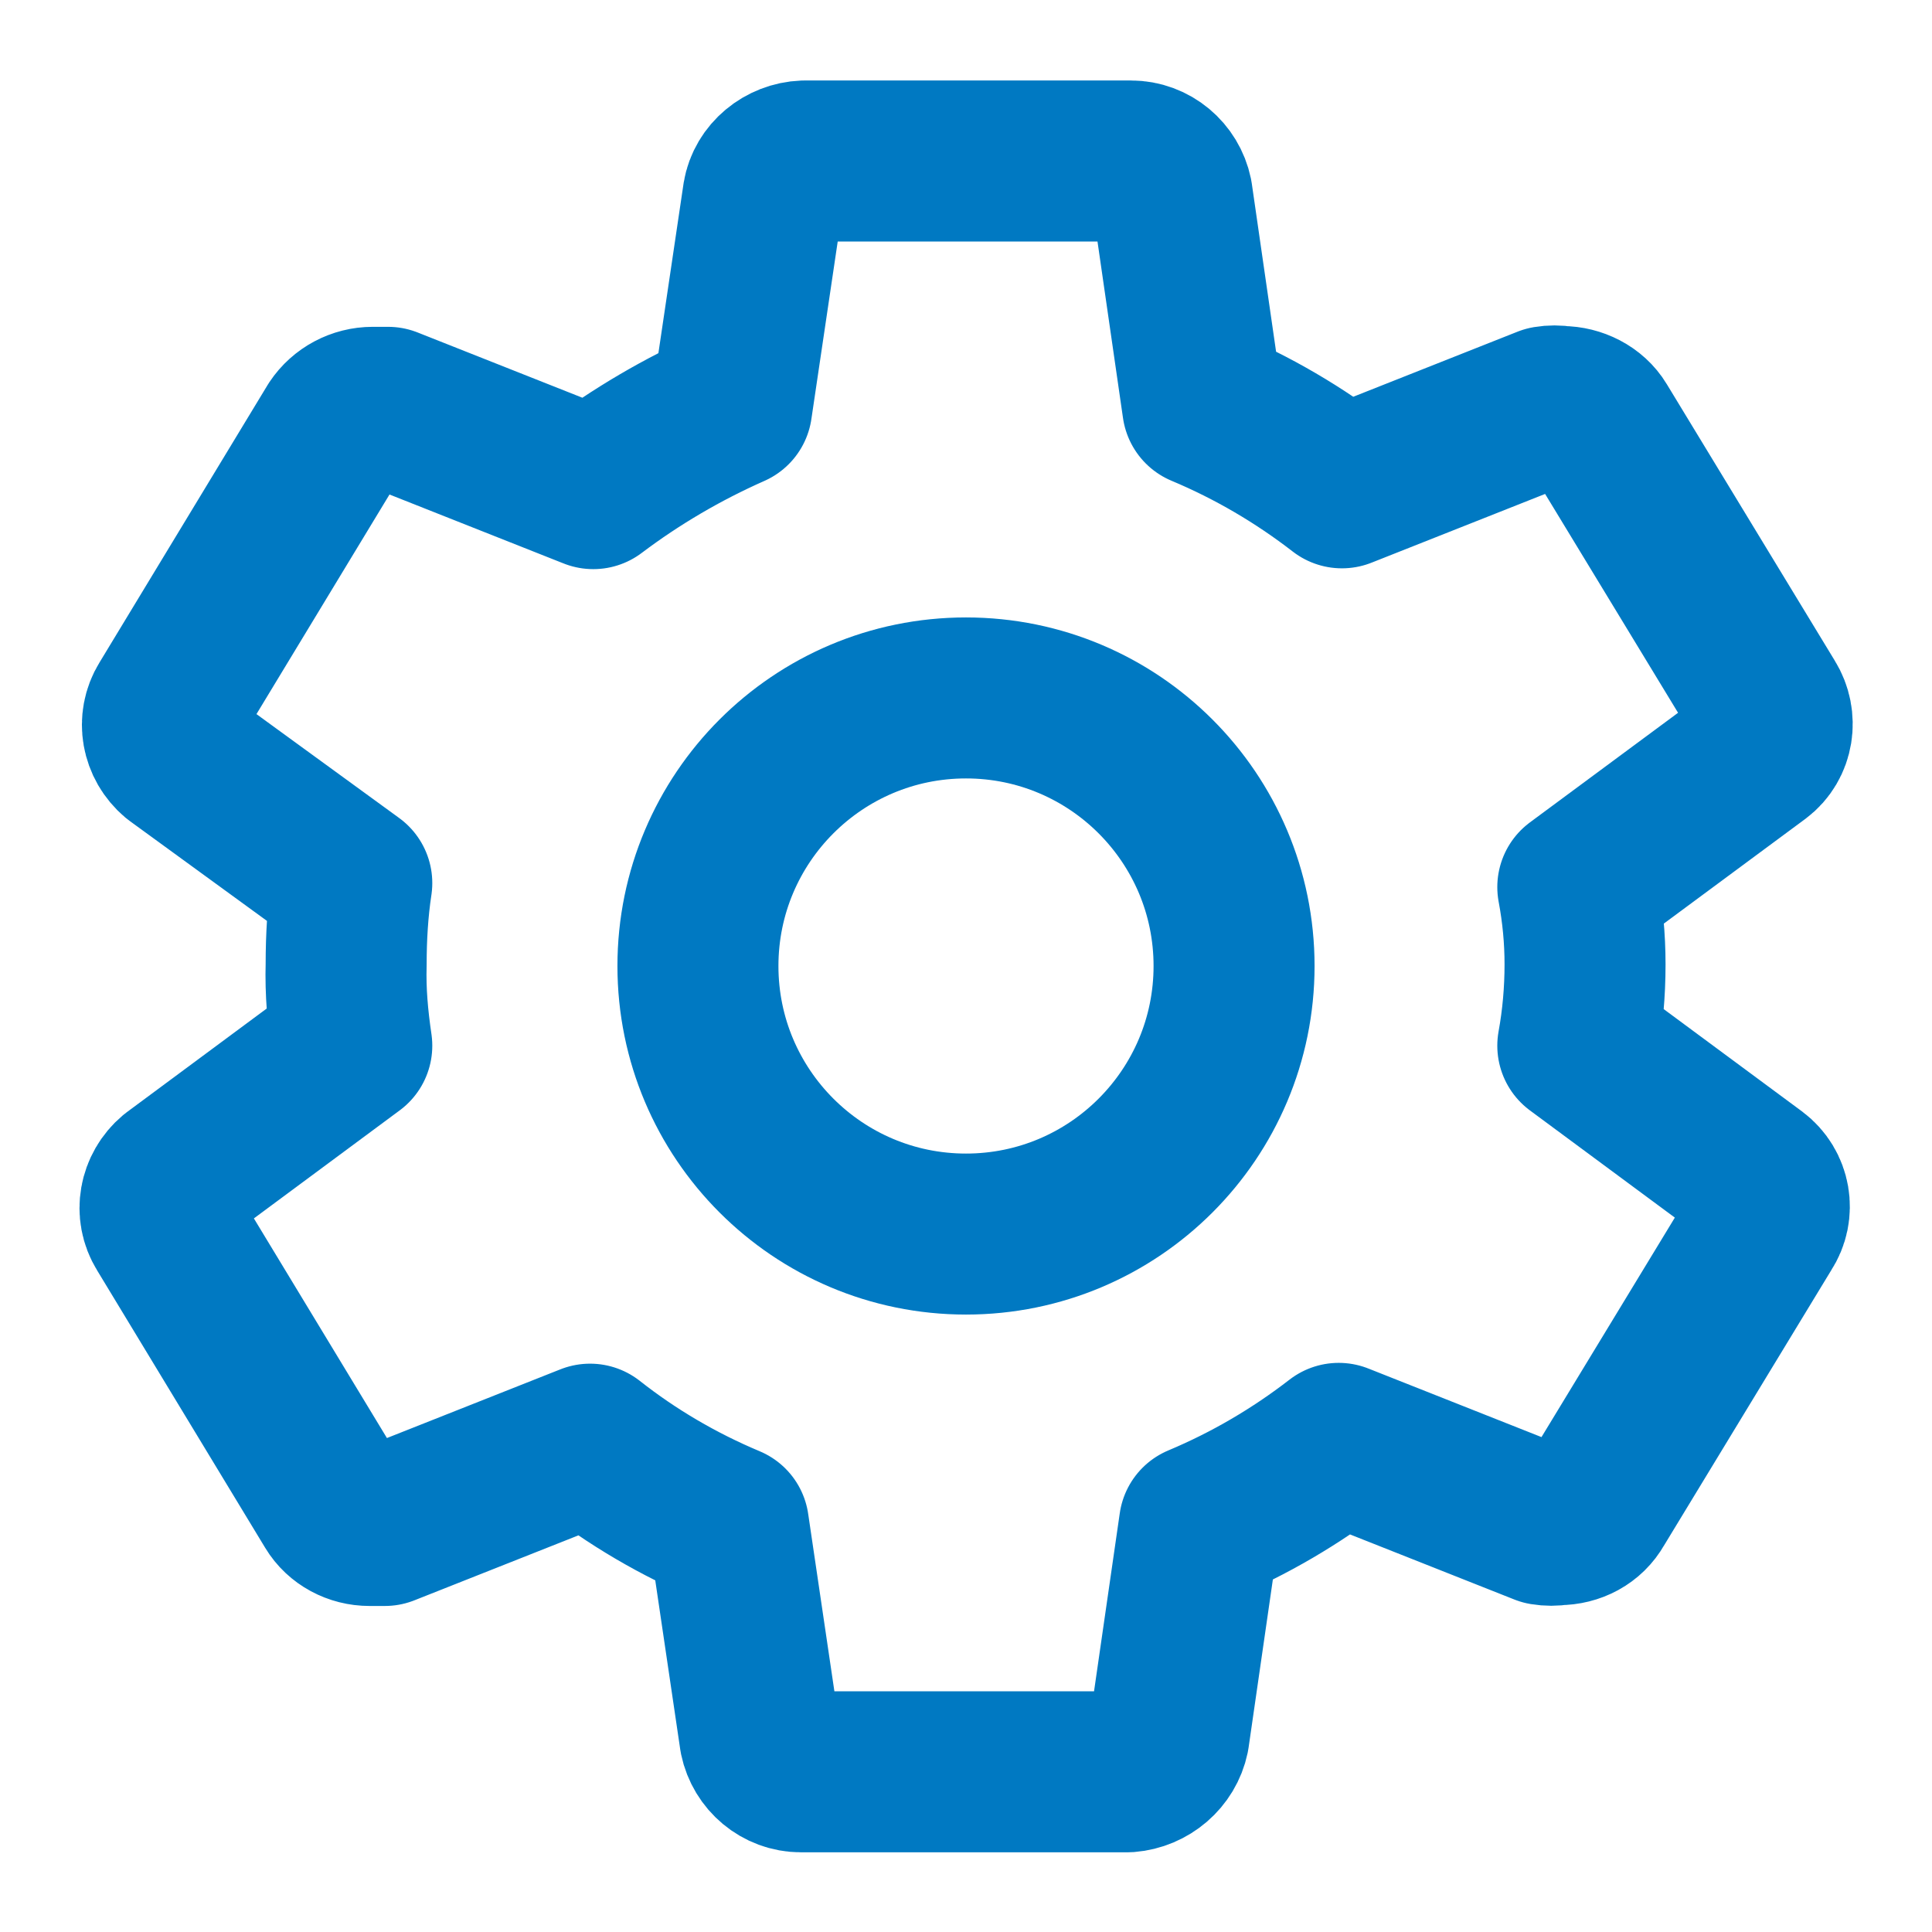 <?xml version="1.0" encoding="UTF-8"?>
<svg id="Layer_1" data-name="Layer 1" xmlns="http://www.w3.org/2000/svg" width="24" height="24" viewBox="0 0 24 24">
  <circle cx="12" cy="12" r="3.33" fill="none" stroke="#0079c2" stroke-width="2"/>
  <path d="M9.99,2h4.06c.25,0,.46,.18,.51,.42l.38,2.63c.62,.26,1.2,.6,1.73,1.01l2.55-1.01c.06-.01,.12-.01,.18,0,.18,0,.36,.09,.45,.24l2.09,3.44c.13,.21,.09,.49-.11,.64l-2.23,1.65c.06,.32,.09,.64,.09,.96,0,.34-.03,.68-.09,1.01l2.19,1.62c.2,.15,.25,.43,.11,.64l-2.09,3.44c-.09,.16-.26,.25-.45,.25-.06,.01-.12,.01-.18,0l-2.55-1.01c-.53,.41-1.11,.75-1.73,1.01l-.38,2.63c-.05,.24-.26,.42-.51,.44h-4.06c-.25,0-.46-.18-.51-.42l-.39-2.64c-.62-.26-1.2-.6-1.72-1.01l-2.55,1.01c-.06,0-.13,0-.19,0-.18,0-.35-.09-.44-.24l-2.09-3.45c-.13-.21-.08-.48,.11-.64l2.2-1.63c-.05-.34-.08-.67-.07-1.01,0-.34,.02-.68,.07-1.01l-2.17-1.58c-.19-.16-.24-.43-.11-.64l2.09-3.45c.1-.15,.27-.24,.45-.24,.06,0,.13,0,.19,0l2.55,1.01c.53-.4,1.11-.74,1.72-1.01l.39-2.63c.04-.24,.26-.42,.51-.43Z" fill="none" stroke="#0079c2" stroke-linejoin="round" stroke-width="2"/>
  <rect x="0" y="0" width="24" height="24" fill="none"/>
</svg>